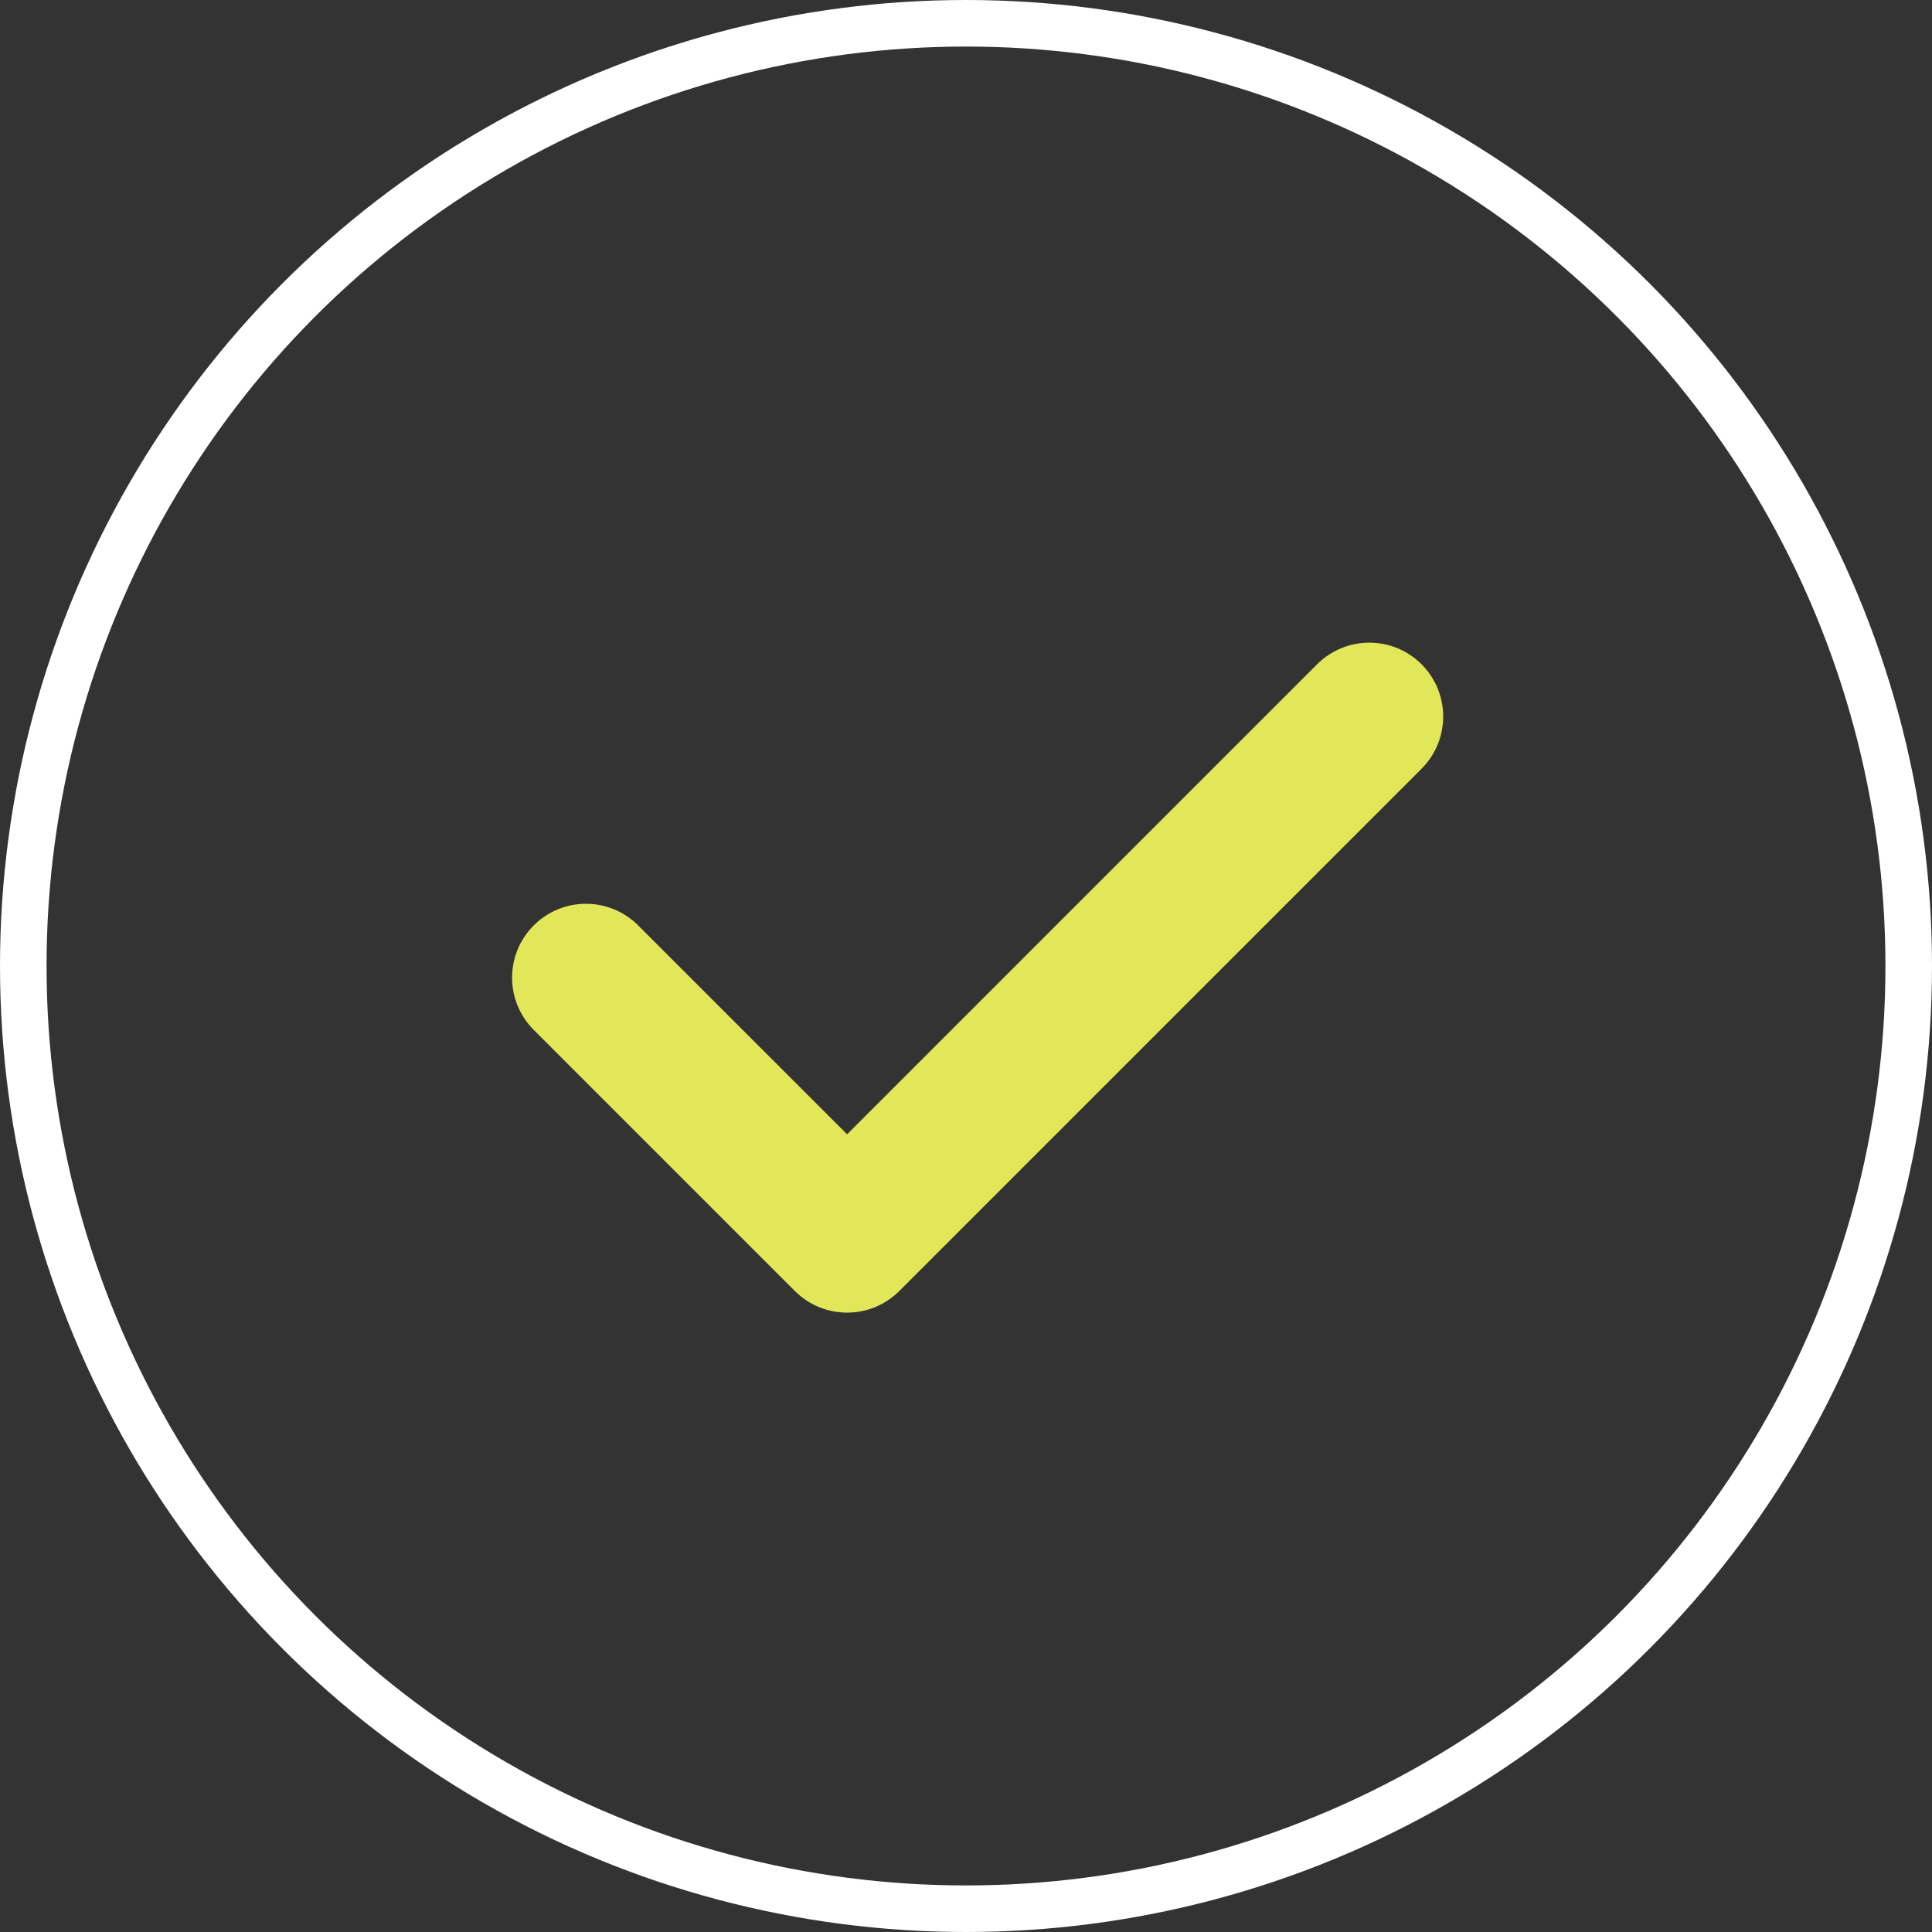 <svg xmlns="http://www.w3.org/2000/svg" fill="none" viewBox="0 0 83 83" height="83" width="83">
<rect x="0" y="0" width="83" height="83" fill="#333333" stroke="none"/>
<circle stroke-width="2" stroke="white" r="40.5" cy="41.5" cx="41.5"></circle>
<g clip-path="url(#clip0_942_1283)">
<path fill="#E2E75A" d="M61.071 28.538C59.833 27.299 57.823 27.299 56.584 28.538L36.392 48.731L27.417 39.757C26.177 38.517 24.169 38.517 22.929 39.757C21.69 40.996 21.69 43.005 22.929 44.244L34.147 55.462C34.767 56.081 35.579 56.391 36.391 56.391C37.203 56.391 38.015 56.082 38.635 55.462L61.071 33.025C62.31 31.787 62.31 29.777 61.071 28.538Z"></path>
</g>
<defs>
<clipPath id="clip0_942_1283">
<rect transform="translate(22 22)" fill="white" height="40" width="40"></rect>
</clipPath>
</defs>
</svg>
